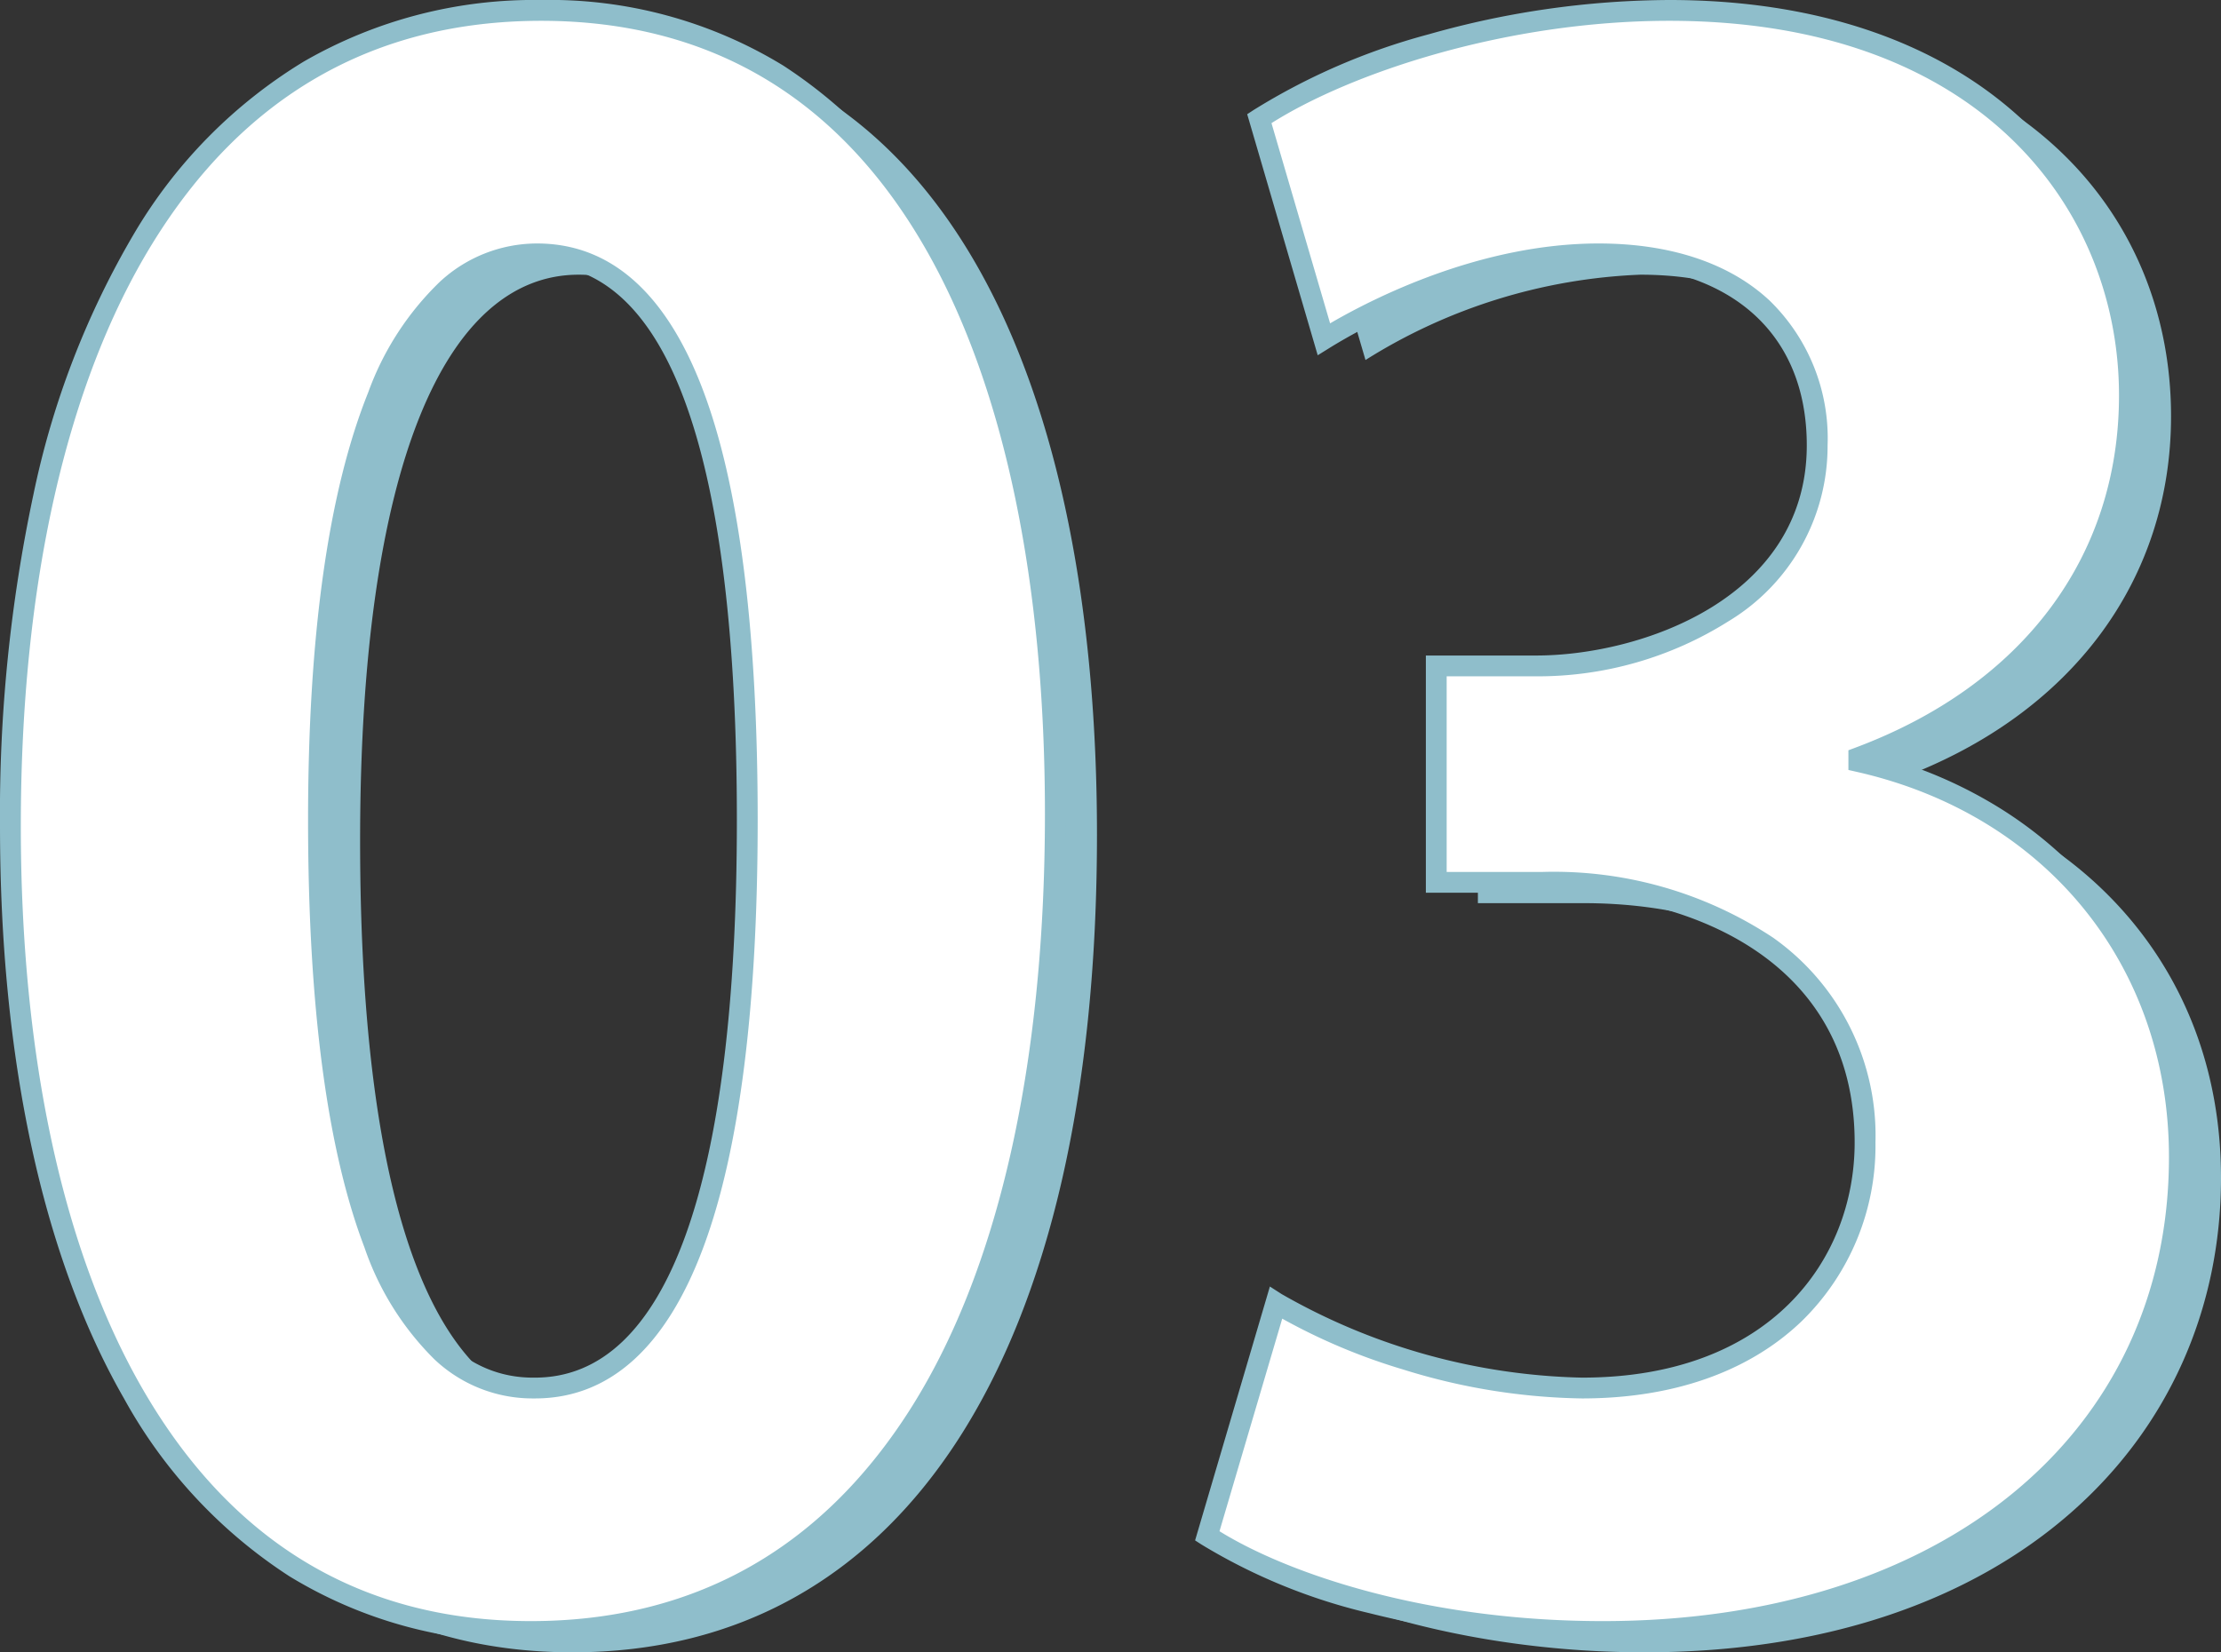 <svg xmlns="http://www.w3.org/2000/svg" width="106.7" height="79.4" viewBox="0 0 106.7 79.4"><rect x="0" y="0" width="106.7" height="79.4" fill="#333333" stroke="none"/><g transform="translate(-905 -2394.7)"><path d="M28.5,1.1c15.9,0,25.2-14.3,25.2-39.3,0-21-6.9-38.6-24.7-38.6C12-76.8,3.5-60.6,3.5-37.6,3.5-16.5,10.9,1.1,28.5,1.1Zm.1-11.7C22-10.6,18.3-20,18.3-37.9c0-18,4.1-27.2,10.5-27.2,7,0,10.1,10.1,10.1,27.2,0,17.7-3.4,27.3-10.2,27.3ZM92.3-40.9c8.3-3.1,13-9.6,13-17.4,0-10-7.6-18.5-22.1-18.5-8.1,0-15.8,2.6-19.7,5.2L66.6-61a26.763,26.763,0,0,1,13.2-4.1c7,0,10.5,3.9,10.5,9.2,0,7.3-7.6,10.6-13.5,10.6H72v10.4h5.1c8.1,0,15.5,4,15.5,12.5,0,6.2-4.5,11.8-13.6,11.8a30.629,30.629,0,0,1-14.7-4.1L61-3.5C64.8-1,72,1.1,80,1.1c17.6,0,27.7-10.2,27.7-22.8,0-10.3-7-17.1-15.4-19Z" transform="translate(904 2473)" fill="#8fbecb"/><path d="M28.5,1.1c15.9,0,25.2-14.3,25.2-39.3,0-21-6.9-38.6-24.7-38.6C12-76.8,3.5-60.6,3.5-37.6,3.5-16.5,10.9,1.1,28.5,1.1Zm.1-11.7C22-10.6,18.3-20,18.3-37.9c0-18,4.1-27.2,10.5-27.2,7,0,10.1,10.1,10.1,27.2,0,17.7-3.4,27.3-10.2,27.3ZM92.3-40.9c8.3-3.1,13-9.6,13-17.4,0-10-7.6-18.5-22.1-18.5-8.1,0-15.8,2.6-19.7,5.2L66.6-61a26.763,26.763,0,0,1,13.2-4.1c7,0,10.5,3.9,10.5,9.2,0,7.3-7.6,10.6-13.5,10.6H72v10.4h5.1c8.1,0,15.5,4,15.5,12.5,0,6.2-4.5,11.8-13.6,11.8a30.629,30.629,0,0,1-14.7-4.1L61-3.5C64.8-1,72,1.1,80,1.1c17.6,0,27.7-10.2,27.7-22.8,0-10.3-7-17.1-15.4-19Z" transform="translate(902 2472)" fill="#fff"/><path d="M80,1.6A45.877,45.877,0,0,1,68.8.222a27.729,27.729,0,0,1-8.076-3.3l-.31-.2,3.593-12.2.561.361A30.312,30.312,0,0,0,79-11.1c9.049,0,13.1-5.675,13.1-11.3,0-8.857-8.08-12-15-12H71.5V-45.8h5.3c5.026,0,13-2.742,13-10.1,0-5.448-3.738-8.7-10-8.7-5.987,0-11.415,3.081-12.936,4.025l-.559.347L62.917-71.812l.306-.2a31.027,31.027,0,0,1,8.415-3.64A42.846,42.846,0,0,1,83.2-77.3c6.955,0,12.772,1.947,16.824,5.63a17.331,17.331,0,0,1,4.322,6.065A18.519,18.519,0,0,1,105.8-58.3a17.927,17.927,0,0,1-3.486,10.76,19.286,19.286,0,0,1-4.188,4.115A23.216,23.216,0,0,1,93.6-40.883a21.481,21.481,0,0,1,4.9,2.072,19.753,19.753,0,0,1,5.027,4.133A19.462,19.462,0,0,1,108.2-21.7a22.064,22.064,0,0,1-1.9,9.083A21.432,21.432,0,0,1,100.779-5.2C95.684-.751,88.5,1.6,80,1.6ZM61.586-3.719C64.875-1.682,71.524.6,80,.6c16.269,0,27.2-8.962,27.2-22.3,0-9.183-5.892-16.45-15.01-18.512L91.8-40.3v-.947l.325-.121C100.18-44.377,104.8-50.548,104.8-58.3c0-8.96-6.679-18-21.6-18-7.855,0-15.314,2.511-19.116,4.917L66.9-61.762C69-62.987,74.147-65.6,79.8-65.6c3.455,0,6.3.95,8.217,2.747A9.226,9.226,0,0,1,90.8-55.9a9.829,9.829,0,0,1-4.762,8.455A17.178,17.178,0,0,1,76.8-44.8H72.5v9.4h4.6a19.075,19.075,0,0,1,11.08,3.157A11.645,11.645,0,0,1,93.1-22.4a11.759,11.759,0,0,1-3.541,8.585C87.031-11.384,83.38-10.1,79-10.1a30.216,30.216,0,0,1-8.622-1.4A28.817,28.817,0,0,1,64.6-13.934ZM28.5,1.6A21.523,21.523,0,0,1,16.9-1.556a23.863,23.863,0,0,1-7.937-8.532C5.063-16.871,3-26.384,3-37.6A73.517,73.517,0,0,1,4.606-53.537,41.114,41.114,0,0,1,9.449-66.087,23.83,23.83,0,0,1,17.59-74.34,22.15,22.15,0,0,1,29-77.3a21.51,21.51,0,0,1,11.635,3.155,23.331,23.331,0,0,1,7.826,8.525,42.461,42.461,0,0,1,4.373,12.431A76.59,76.59,0,0,1,54.2-38.2a75.349,75.349,0,0,1-1.714,16.8,39.417,39.417,0,0,1-5,12.5,22.985,22.985,0,0,1-8.094,7.816A22.09,22.09,0,0,1,28.5,1.6ZM29-76.3c-8.035,0-14.327,3.612-18.7,10.737C6.179-58.847,4-49.177,4-37.6,4-26.559,6.017-17.218,9.833-10.587,14.105-3.164,20.386.6,28.5.6,36.248.6,42.352-2.78,46.642-9.446S53.2-26.054,53.2-38.2c0-11.09-1.94-20.4-5.611-26.93C43.422-72.542,37.167-76.3,29-76.3Zm-.3,66.2h-.1a6.854,6.854,0,0,1-4.73-1.879,13.864,13.864,0,0,1-3.362-5.381C18.711-22.069,17.8-28.98,17.8-37.9c0-8.852.971-15.762,2.886-20.536a14,14,0,0,1,3.441-5.319A6.873,6.873,0,0,1,28.8-65.6c3.639,0,6.38,2.53,8.146,7.521,1.628,4.6,2.454,11.39,2.454,20.179,0,8.93-.868,15.814-2.581,20.46C35.024-12.569,32.292-10.1,28.7-10.1Zm.1-54.5c-3.029,0-5.446,2.2-7.186,6.536C19.747-53.408,18.8-46.624,18.8-37.9c0,17.282,3.48,26.8,9.8,26.8h.1c6.346,0,9.7-9.267,9.7-26.8,0-8.675-.806-15.352-2.4-19.846C34.394-62.294,31.97-64.6,28.8-64.6Z" transform="translate(902 2472)" fill="#8fbecb"/></g></svg>